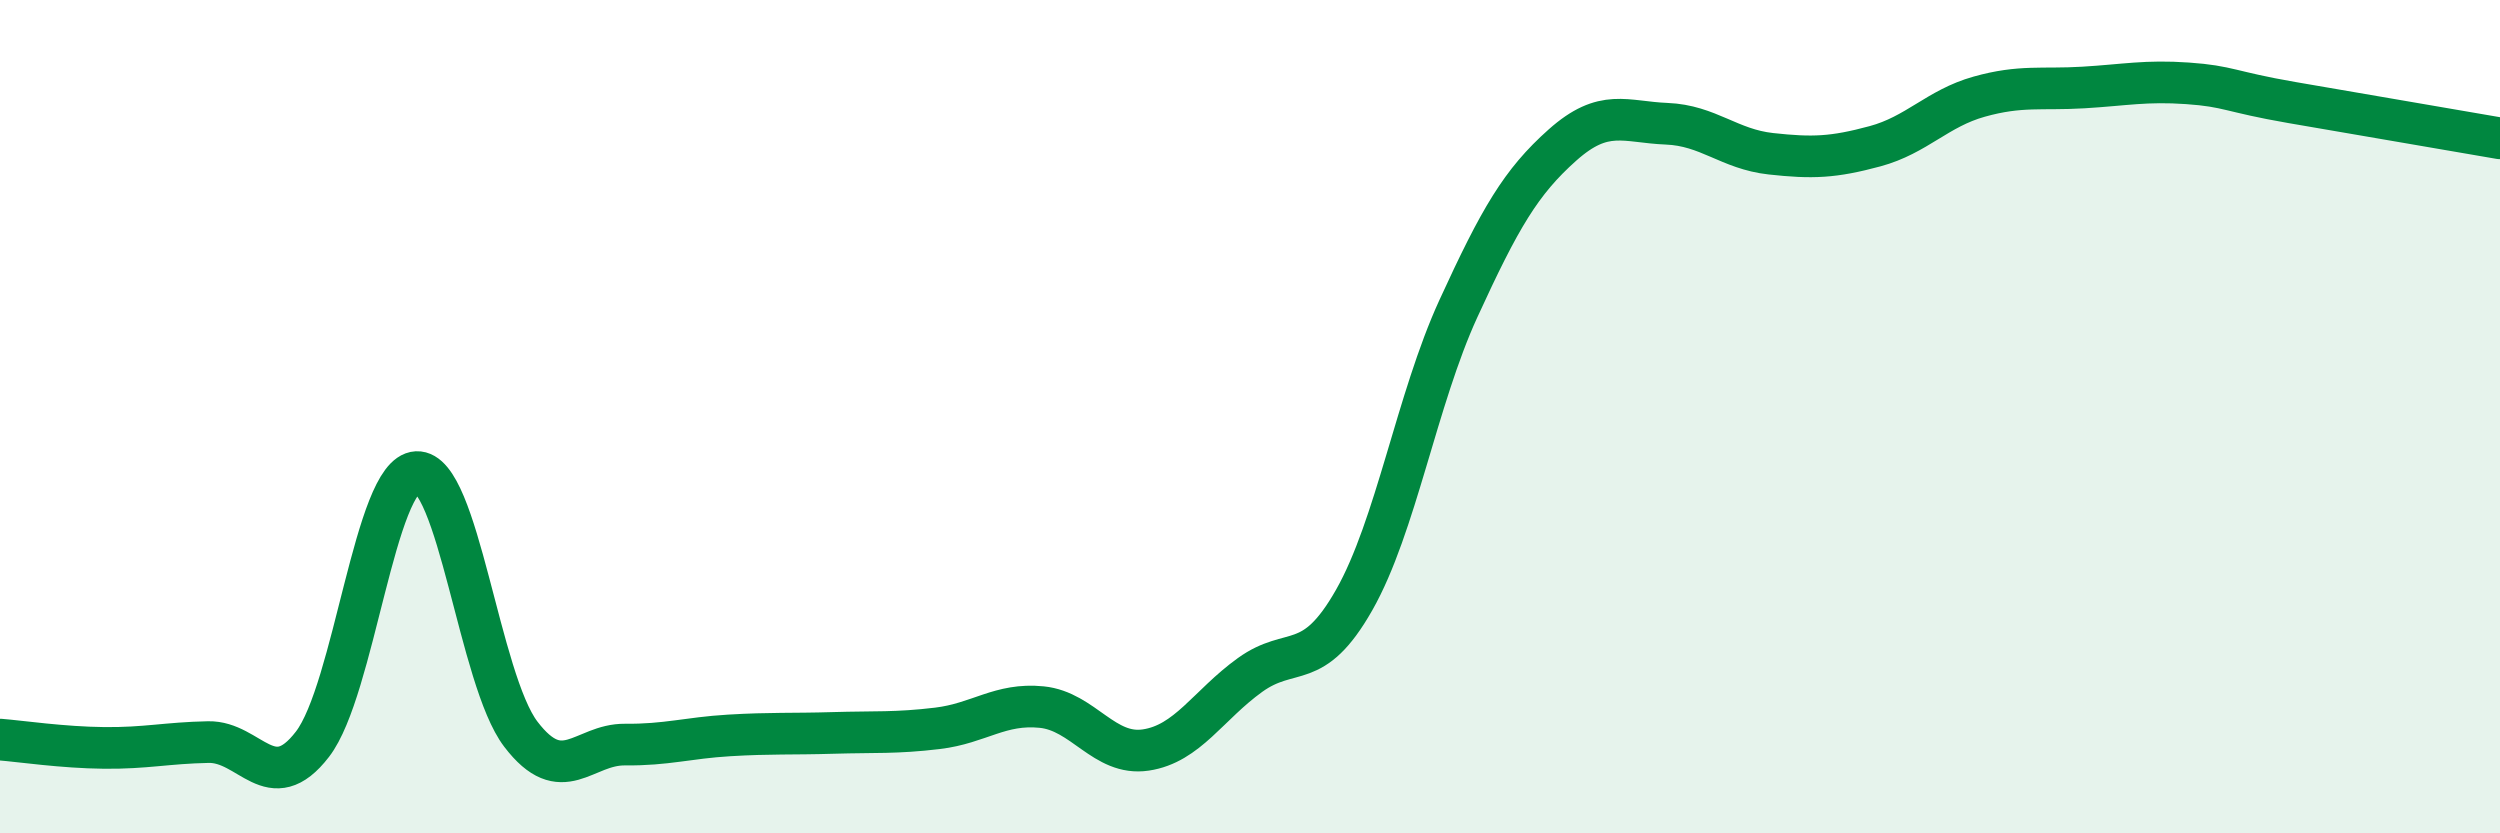 
    <svg width="60" height="20" viewBox="0 0 60 20" xmlns="http://www.w3.org/2000/svg">
      <path
        d="M 0,17.75 C 0.5,17.79 1.5,17.94 2.5,17.95 C 3.5,17.96 4,17.83 5,17.81 C 6,17.79 6.5,19.16 7.5,17.86 C 8.5,16.56 9,11.38 10,11.33 C 11,11.28 11.5,16.31 12.5,17.62 C 13.5,18.93 14,17.86 15,17.87 C 16,17.88 16.5,17.71 17.5,17.65 C 18.5,17.59 19,17.62 20,17.59 C 21,17.56 21.5,17.6 22.5,17.48 C 23.5,17.36 24,16.87 25,16.97 C 26,17.07 26.5,18.15 27.5,18 C 28.5,17.85 29,16.92 30,16.2 C 31,15.48 31.5,16.16 32.5,14.4 C 33.5,12.64 34,9.59 35,7.41 C 36,5.23 36.5,4.37 37.5,3.48 C 38.5,2.59 39,2.93 40,2.97 C 41,3.01 41.5,3.58 42.5,3.69 C 43.5,3.8 44,3.78 45,3.51 C 46,3.24 46.5,2.6 47.5,2.32 C 48.5,2.04 49,2.16 50,2.1 C 51,2.04 51.5,1.93 52.5,2 C 53.5,2.07 53.5,2.2 55,2.46 C 56.5,2.72 59,3.15 60,3.32L60 20L0 20Z"
        fill="#008740"
        opacity="0.1"
        stroke-linecap="round"
        stroke-linejoin="round"
      />
      <path
        d="M 0,17.75 C 0.5,17.79 1.5,17.94 2.5,17.95 C 3.5,17.96 4,17.83 5,17.81 C 6,17.79 6.5,19.16 7.5,17.86 C 8.5,16.56 9,11.38 10,11.33 C 11,11.28 11.5,16.31 12.5,17.62 C 13.5,18.93 14,17.86 15,17.87 C 16,17.88 16.5,17.71 17.5,17.65 C 18.5,17.59 19,17.62 20,17.59 C 21,17.56 21.5,17.6 22.5,17.48 C 23.5,17.36 24,16.87 25,16.97 C 26,17.07 26.5,18.15 27.5,18 C 28.5,17.85 29,16.92 30,16.2 C 31,15.48 31.5,16.16 32.5,14.4 C 33.5,12.64 34,9.59 35,7.41 C 36,5.23 36.5,4.37 37.5,3.48 C 38.5,2.59 39,2.93 40,2.97 C 41,3.01 41.5,3.58 42.5,3.69 C 43.5,3.8 44,3.78 45,3.51 C 46,3.24 46.5,2.6 47.5,2.32 C 48.5,2.04 49,2.16 50,2.1 C 51,2.04 51.5,1.93 52.5,2 C 53.5,2.07 53.5,2.2 55,2.46 C 56.5,2.72 59,3.15 60,3.32"
        stroke="#008740"
        stroke-width="1"
        fill="none"
        stroke-linecap="round"
        stroke-linejoin="round"
      />
    </svg>
  